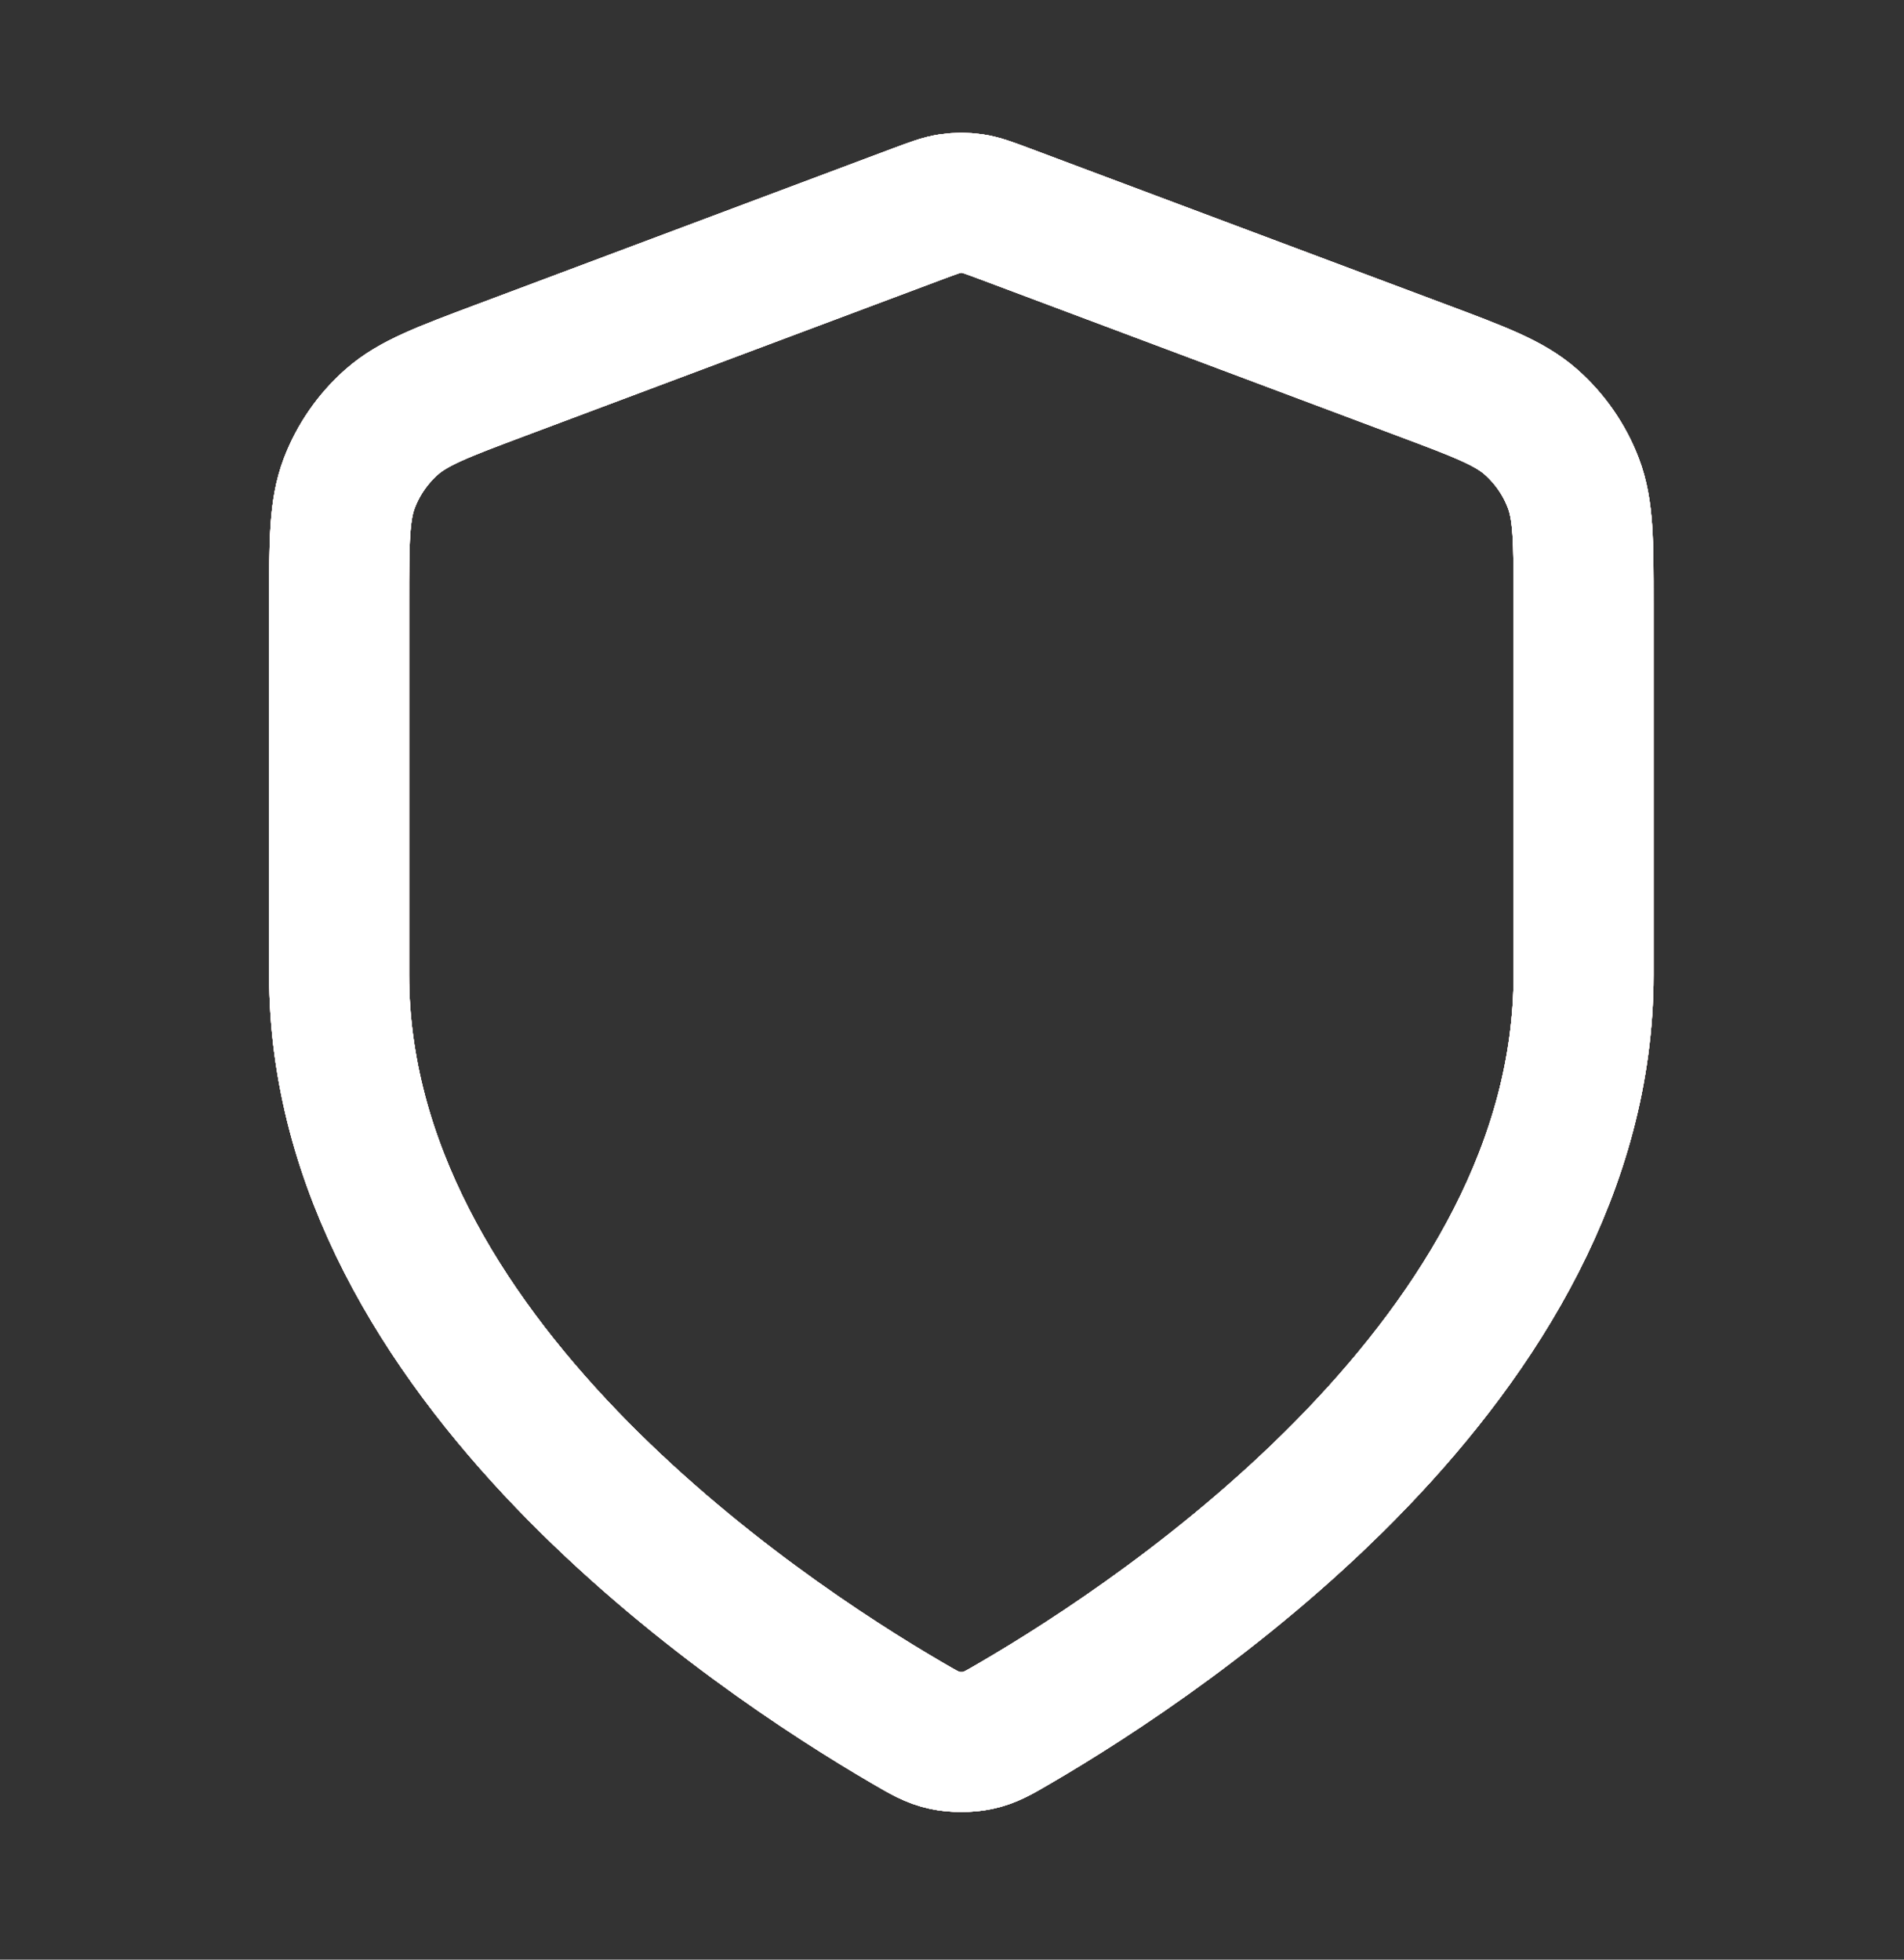<?xml version="1.0" encoding="UTF-8"?> <svg xmlns="http://www.w3.org/2000/svg" width="34" height="35" viewBox="0 0 34 35" fill="none"><rect x="0" y="0" width="34" height="35" fill="#333333" stroke="none"/><path d="M16.197 30.77C16.505 30.95 16.659 31.04 16.875 31.086C17.044 31.122 17.29 31.122 17.458 31.086C17.675 31.04 17.829 30.95 18.136 30.77C20.842 29.192 28.278 24.234 28.278 17.416V10.774C28.278 9.664 28.278 9.109 28.096 8.631C27.936 8.21 27.675 7.834 27.337 7.535C26.953 7.198 26.434 7.003 25.394 6.613L17.947 3.82C17.658 3.712 17.514 3.658 17.365 3.636C17.233 3.617 17.1 3.617 16.968 3.636C16.82 3.658 16.675 3.712 16.386 3.82L8.939 6.613C7.9 7.003 7.38 7.198 6.997 7.535C6.658 7.834 6.398 8.21 6.237 8.631C6.056 9.109 6.056 9.664 6.056 10.774V17.416C6.056 24.234 13.492 29.192 16.197 30.77Z" stroke="white" stroke-width="2.5" stroke-linecap="round" stroke-linejoin="round"></path><path d="M16.197 30.77C16.505 30.95 16.659 31.04 16.875 31.086C17.044 31.122 17.29 31.122 17.458 31.086C17.675 31.04 17.829 30.95 18.136 30.77C20.842 29.192 28.278 24.234 28.278 17.416V10.774C28.278 9.664 28.278 9.109 28.096 8.631C27.936 8.21 27.675 7.834 27.337 7.535C26.953 7.198 26.434 7.003 25.394 6.613L17.947 3.82C17.658 3.712 17.514 3.658 17.365 3.636C17.233 3.617 17.1 3.617 16.968 3.636C16.82 3.658 16.675 3.712 16.386 3.82L8.939 6.613C7.9 7.003 7.38 7.198 6.997 7.535C6.658 7.834 6.398 8.21 6.237 8.631C6.056 9.109 6.056 9.664 6.056 10.774V17.416C6.056 24.234 13.492 29.192 16.197 30.77Z" stroke="white" stroke-width="2.5" stroke-linecap="round" stroke-linejoin="round"></path><path d="M16.197 30.77C16.505 30.95 16.659 31.04 16.875 31.086C17.044 31.122 17.29 31.122 17.458 31.086C17.675 31.04 17.829 30.95 18.136 30.77C20.842 29.192 28.278 24.234 28.278 17.416V10.774C28.278 9.664 28.278 9.109 28.096 8.631C27.936 8.21 27.675 7.834 27.337 7.535C26.953 7.198 26.434 7.003 25.394 6.613L17.947 3.82C17.658 3.712 17.514 3.658 17.365 3.636C17.233 3.617 17.1 3.617 16.968 3.636C16.82 3.658 16.675 3.712 16.386 3.82L8.939 6.613C7.9 7.003 7.38 7.198 6.997 7.535C6.658 7.834 6.398 8.21 6.237 8.631C6.056 9.109 6.056 9.664 6.056 10.774V17.416C6.056 24.234 13.492 29.192 16.197 30.77Z" stroke="#FFC4C4" stroke-width="2.5" stroke-linecap="round" stroke-linejoin="round"></path><path d="M16.197 30.77C16.505 30.95 16.659 31.04 16.875 31.086C17.044 31.122 17.29 31.122 17.458 31.086C17.675 31.04 17.829 30.95 18.136 30.77C20.842 29.192 28.278 24.234 28.278 17.416V10.774C28.278 9.664 28.278 9.109 28.096 8.631C27.936 8.21 27.675 7.834 27.337 7.535C26.953 7.198 26.434 7.003 25.394 6.613L17.947 3.82C17.658 3.712 17.514 3.658 17.365 3.636C17.233 3.617 17.1 3.617 16.968 3.636C16.82 3.658 16.675 3.712 16.386 3.82L8.939 6.613C7.9 7.003 7.38 7.198 6.997 7.535C6.658 7.834 6.398 8.21 6.237 8.631C6.056 9.109 6.056 9.664 6.056 10.774V17.416C6.056 24.234 13.492 29.192 16.197 30.77Z" stroke="white" stroke-width="2.5" stroke-linecap="round" stroke-linejoin="round"></path><path d="M16.197 30.77C16.505 30.95 16.659 31.04 16.875 31.086C17.044 31.122 17.29 31.122 17.458 31.086C17.675 31.04 17.829 30.95 18.136 30.77C20.842 29.192 28.278 24.234 28.278 17.416V10.774C28.278 9.664 28.278 9.109 28.096 8.631C27.936 8.21 27.675 7.834 27.337 7.535C26.953 7.198 26.434 7.003 25.394 6.613L17.947 3.82C17.658 3.712 17.514 3.658 17.365 3.636C17.233 3.617 17.1 3.617 16.968 3.636C16.82 3.658 16.675 3.712 16.386 3.82L8.939 6.613C7.9 7.003 7.38 7.198 6.997 7.535C6.658 7.834 6.398 8.21 6.237 8.631C6.056 9.109 6.056 9.664 6.056 10.774V17.416C6.056 24.234 13.492 29.192 16.197 30.77Z" stroke="white" stroke-width="2.5" stroke-linecap="round" stroke-linejoin="round"></path></svg> 